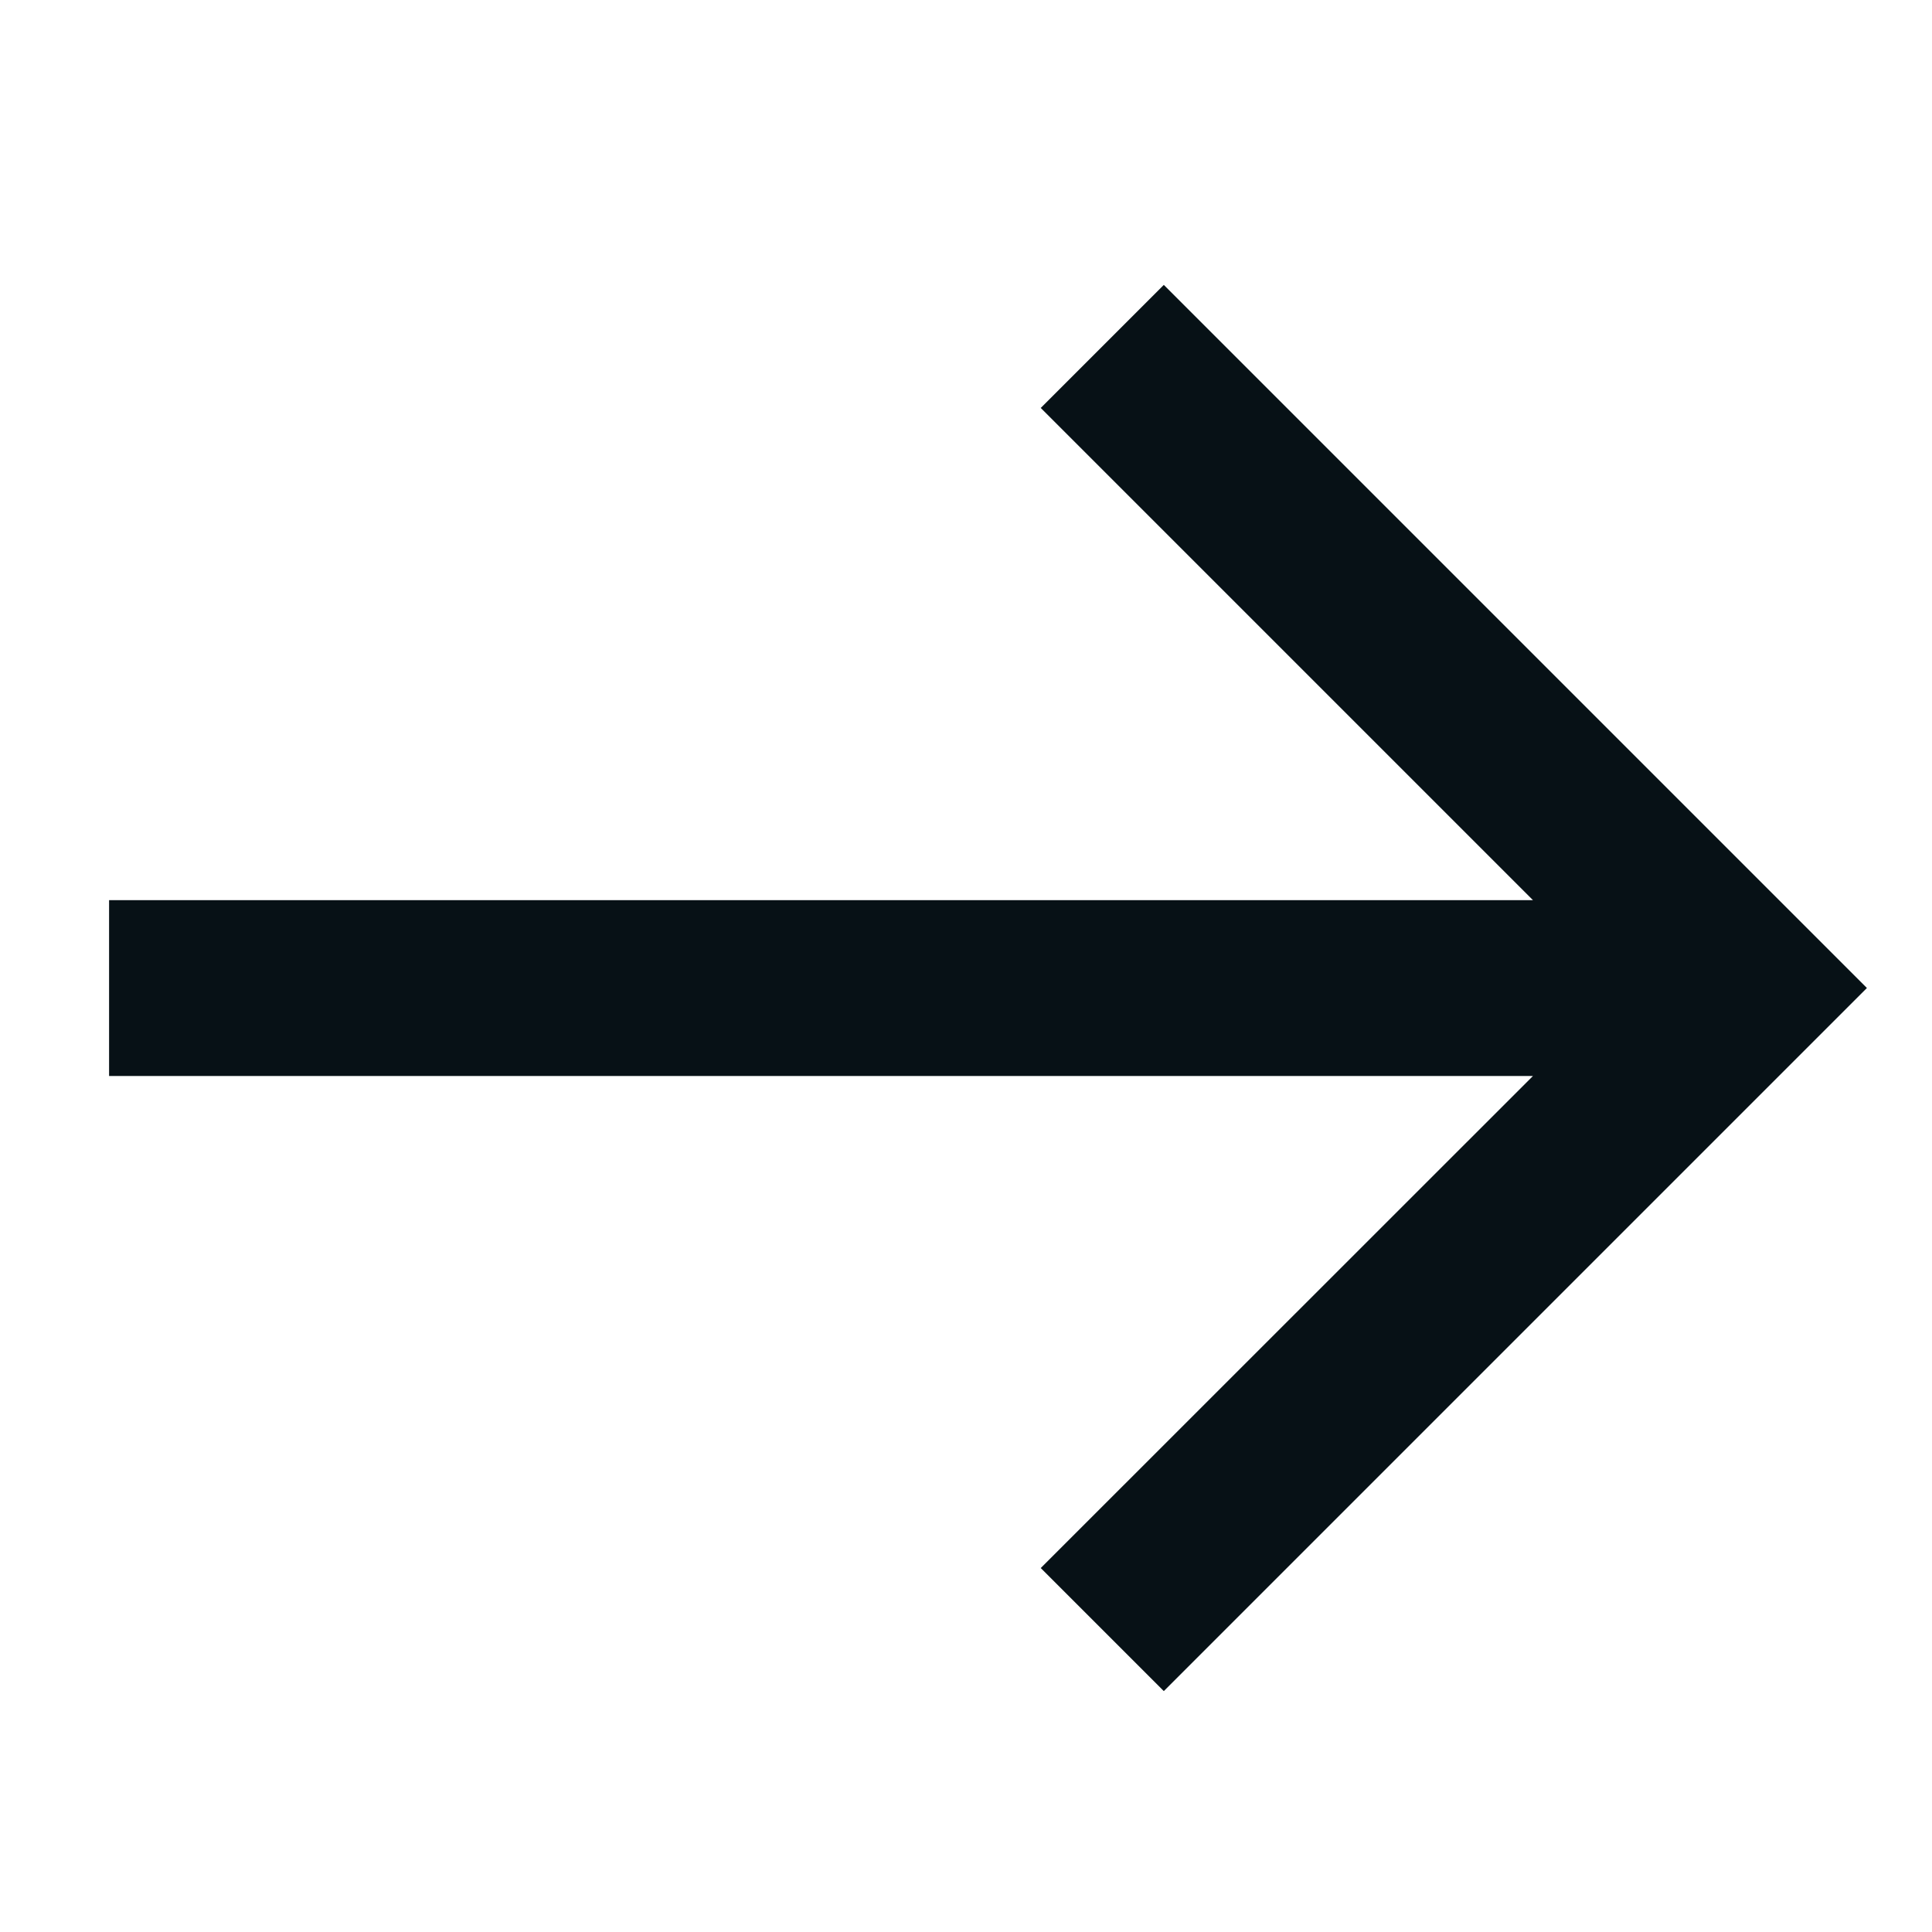 <svg width="13" height="13" viewBox="0 0 13 13" fill="none" xmlns="http://www.w3.org/2000/svg">
<g clip-path="url(#clip0_2088_285)">
<path d="M7.831 1.917L7.003 2.745L10.315 6.057H0.734V7.24H10.315L7.003 10.551L7.831 11.379L12.562 6.648L7.831 1.917Z" fill="#071116"/>
</g>
<defs>
<clipPath id="clip0_2088_285">
<rect width="11.828" height="11.828" fill="white" transform="translate(0.734 0.734)"/>
</clipPath>
</defs>
</svg>
